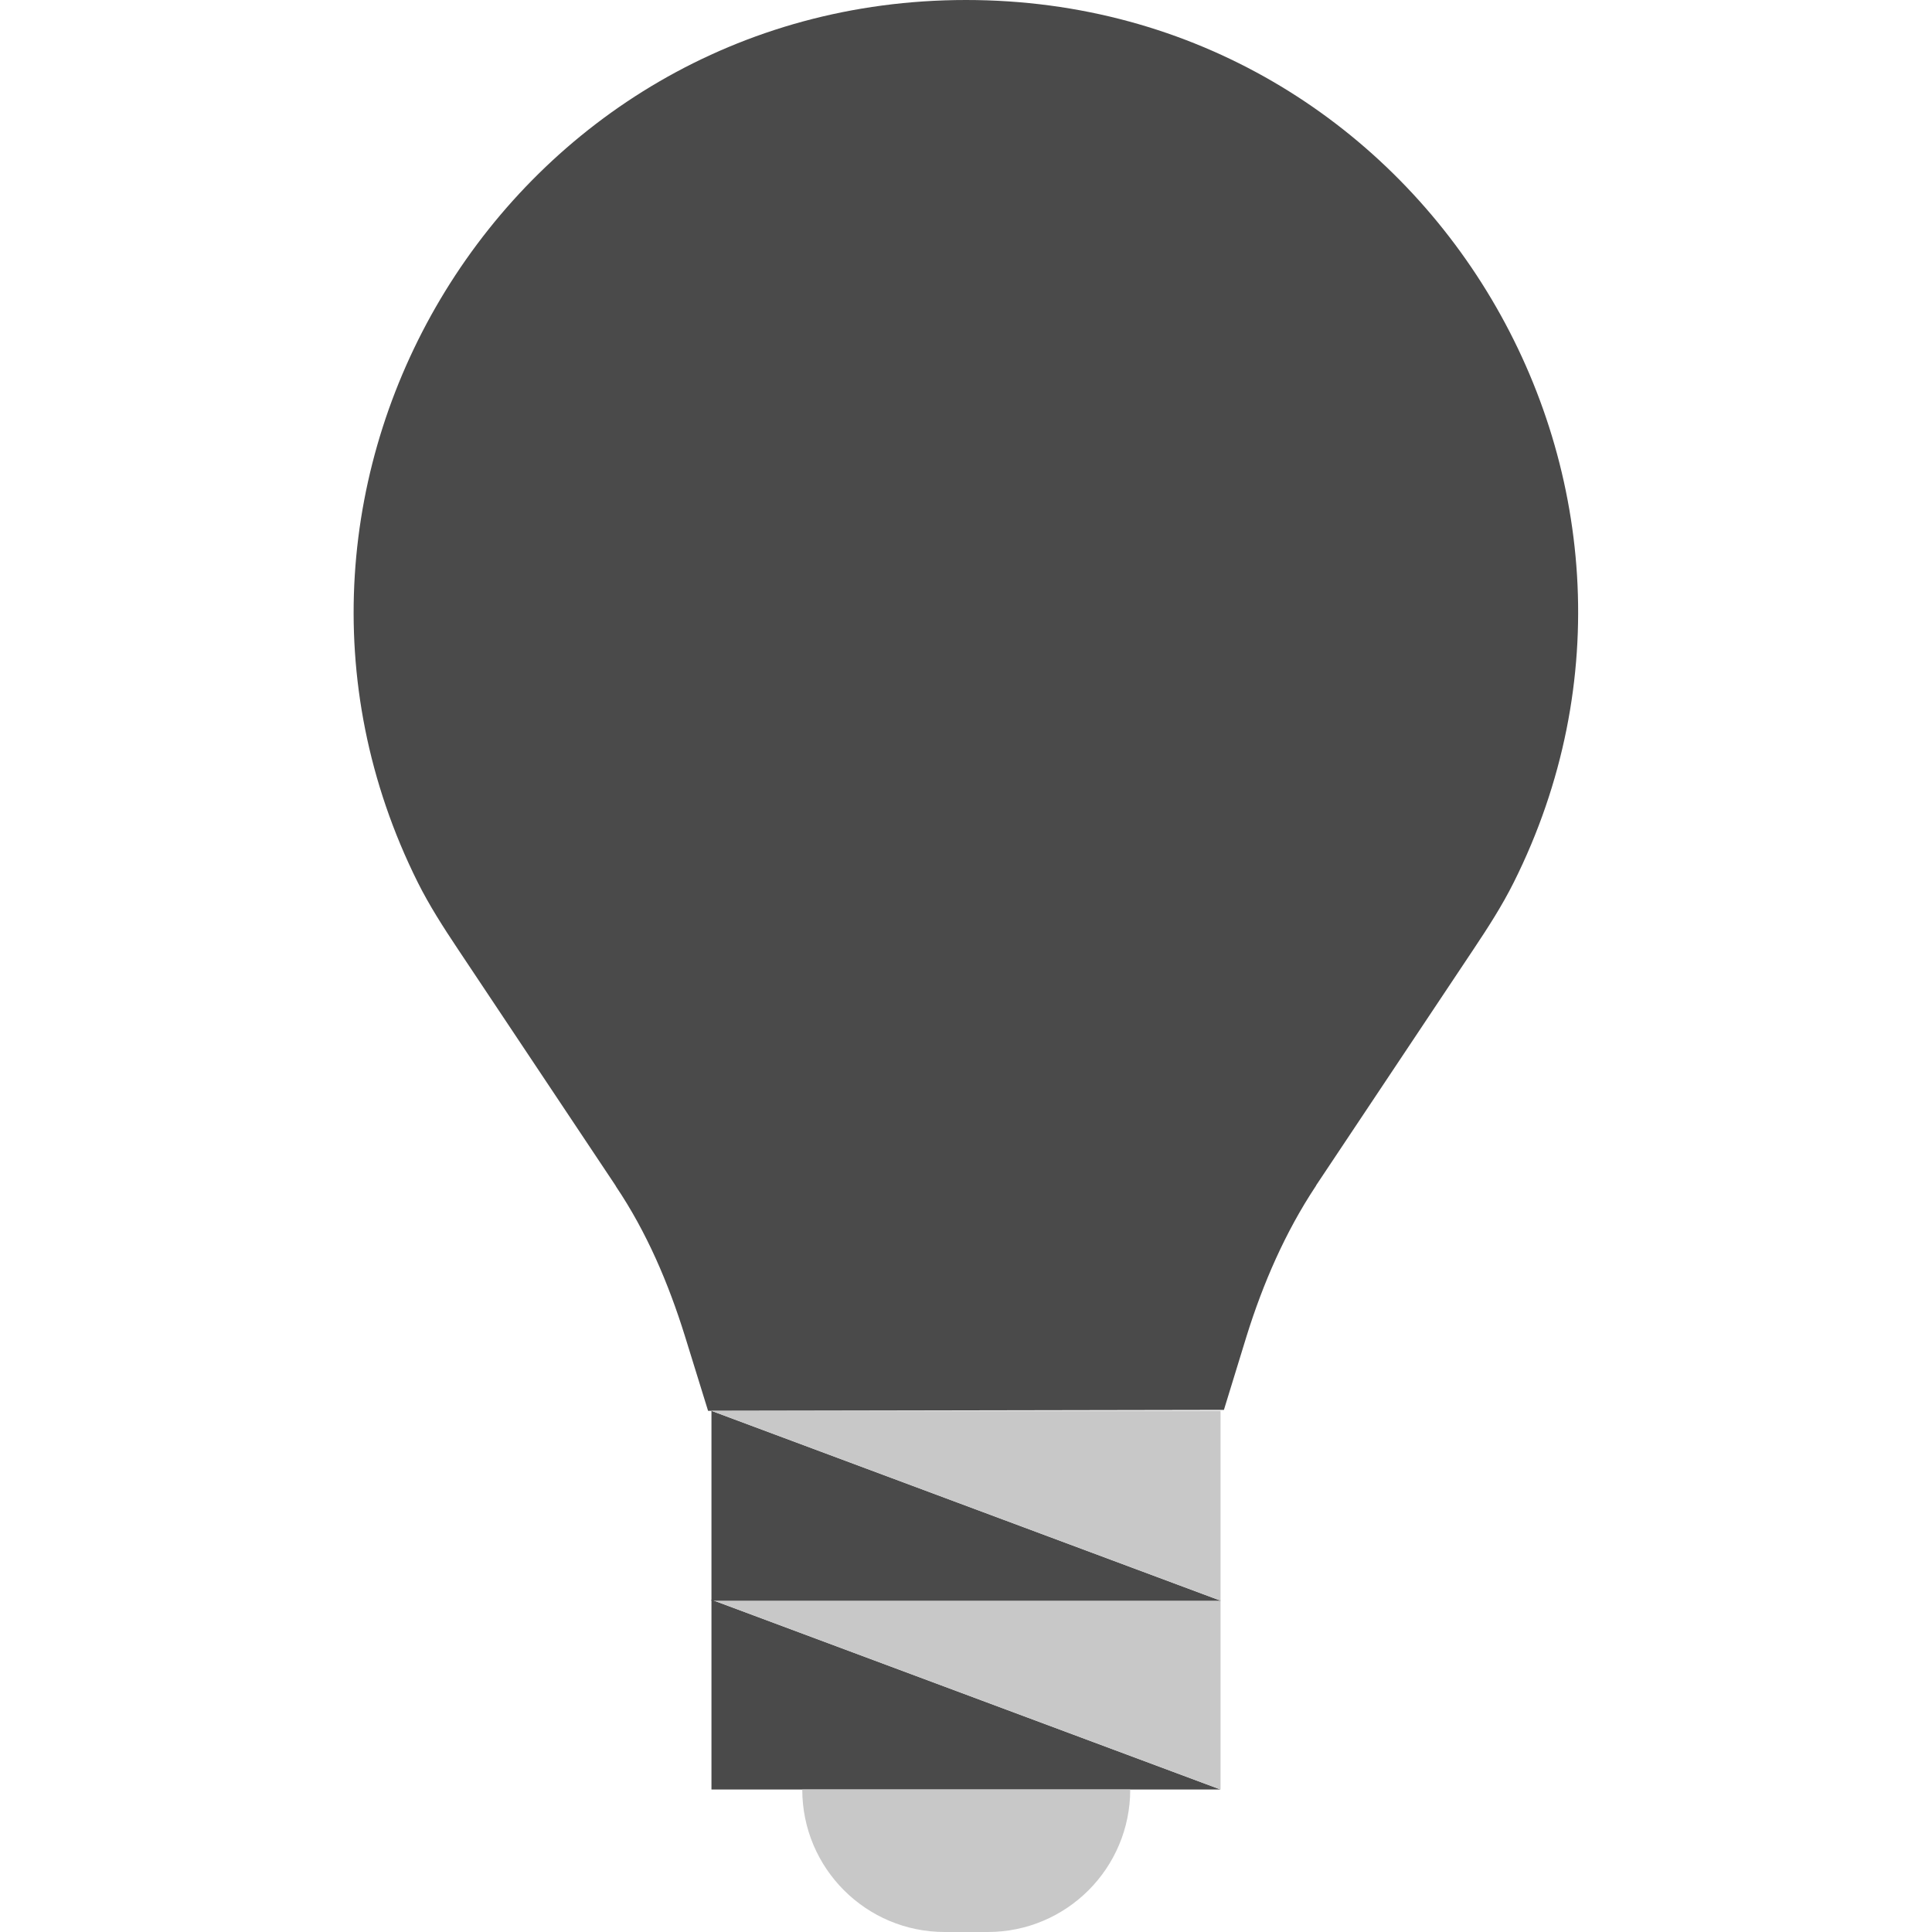 <svg viewBox="0 0 40 40" xmlns="http://www.w3.org/2000/svg" xmlns:xlink="http://www.w3.org/1999/xlink" id="Layer_1" overflow="hidden"><defs></defs><path d="M14.66 29.21 14.18 27.66C13.84 26.57 13.39 25.51 12.75 24.56 12.75 24.56 12.75 24.55 12.74 24.54L9.48 19.65C9.18 19.2 8.89 18.75 8.65 18.27 4.51 9.97 10.53 0 20 0L20 0C29.47 0 35.49 9.97 31.34 18.27 31.1 18.75 30.81 19.2 30.51 19.65L27.25 24.54C27.25 24.54 27.25 24.55 27.24 24.56 26.61 25.51 26.15 26.57 25.81 27.66L25.34 29.19 14.65 29.21Z" fill="#4a4a4a"/><path d="M25.27 37.05 14.73 37.05 14.73 33.12 25.27 37.05Z" fill="#4a4a4a"/><path d="M14.73 33.12 25.27 33.12 25.27 37.05 14.73 33.12Z" fill="#c8c8c8"/><path d="M25.27 33.14 14.73 33.14 14.73 29.21 25.27 33.14Z" fill="#4a4a4a"/><path d="M14.73 29.21 25.27 29.21 25.27 33.14 14.73 29.21Z" fill="#c8c8c8"/><path d="M16.6 37.05 23.4 37.05C23.4 38.68 22.08 40 20.45 40L19.56 40C17.93 40 16.61 38.68 16.61 37.05L16.61 37.05Z" fill="#c8c8c8"/></svg>